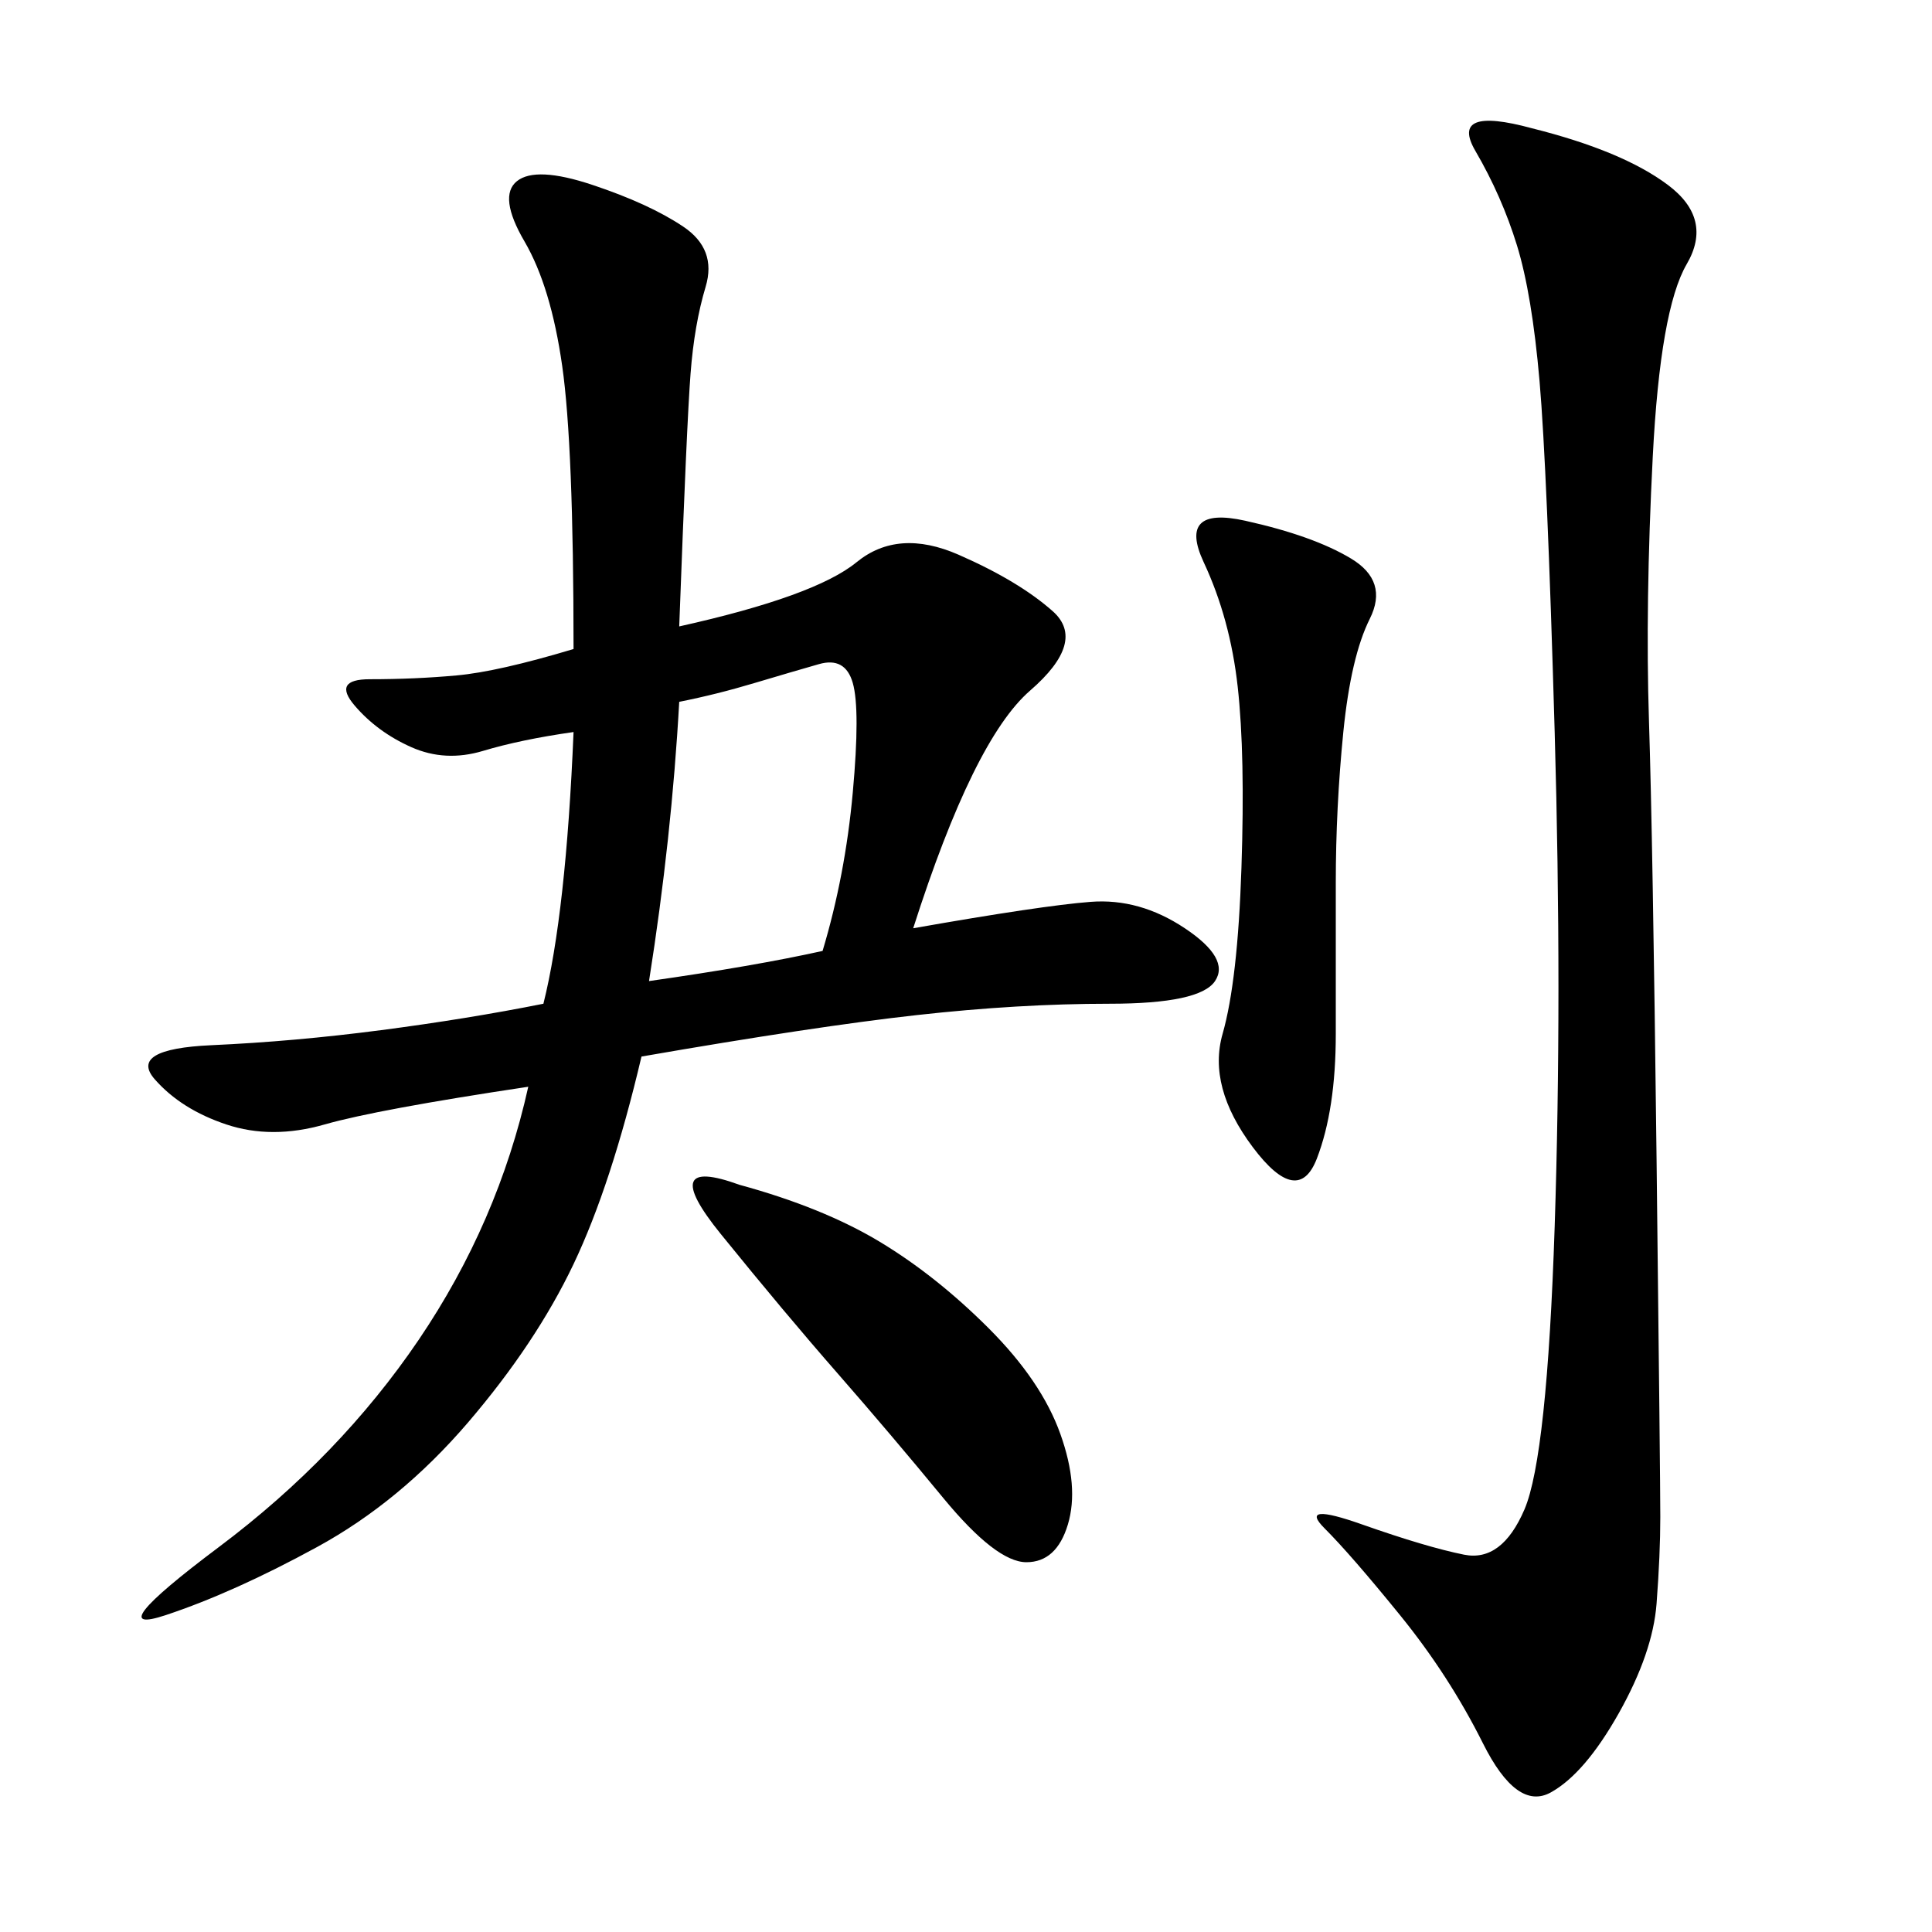 <svg xmlns="http://www.w3.org/2000/svg" xmlns:xlink="http://www.w3.org/1999/xlink" width="300" height="300"><path d="M105.47 97.27Q126.56 92.58 133.01 87.30Q139.45 82.03 148.83 86.13Q158.20 90.23 163.48 94.92Q168.75 99.61 159.96 107.23Q151.17 114.84 141.80 144.14L141.80 144.14Q161.72 140.63 169.34 140.04Q176.95 139.45 183.98 144.14Q191.02 148.83 188.67 152.34Q186.33 155.86 172.27 155.86L172.27 155.86Q158.20 155.86 142.38 157.62Q126.56 159.38 99.61 164.06L99.61 164.06Q94.92 183.98 89.06 196.29Q83.20 208.59 72.66 220.90Q62.11 233.20 49.22 240.23Q36.33 247.27 25.78 250.78Q15.23 254.30 33.98 240.23Q52.73 226.17 65.04 208.01Q77.34 189.84 82.03 168.75L82.03 168.75Q58.59 172.27 50.39 174.61Q42.19 176.95 35.16 174.61Q28.13 172.27 24.02 167.58Q19.92 162.89 32.81 162.30Q45.70 161.72 59.18 159.96Q72.66 158.20 84.38 155.86L84.38 155.86Q87.89 141.80 89.06 113.67L89.06 113.67Q80.86 114.84 75 116.60Q69.14 118.36 63.87 116.02Q58.59 113.67 55.08 109.57Q51.56 105.47 57.42 105.47L57.42 105.47Q64.45 105.47 70.90 104.88Q77.34 104.30 89.06 100.78L89.06 100.78Q89.06 69.14 87.30 56.84Q85.55 44.53 81.45 37.50Q77.34 30.47 80.27 28.13Q83.20 25.78 91.99 28.71Q100.78 31.64 106.05 35.16Q111.33 38.67 109.57 44.53Q107.81 50.39 107.23 58.01Q106.64 65.63 105.47 97.27L105.47 97.27ZM237.89 19.92Q251.95 23.44 258.98 28.71Q266.02 33.98 261.91 41.02Q257.81 48.05 256.64 70.90Q255.47 93.75 256.05 111.91Q256.64 130.08 257.23 179.88Q257.81 229.69 257.81 235.55L257.81 235.55Q257.81 241.41 257.23 249.02Q256.64 256.64 251.37 266.02Q246.09 275.39 240.82 278.32Q235.55 281.25 230.27 270.70Q225 260.16 217.38 250.78Q209.77 241.41 205.66 237.30Q201.56 233.20 211.52 236.72Q221.48 240.23 227.34 241.41Q233.20 242.58 236.72 234.38Q240.23 226.17 241.41 190.43Q242.58 154.69 241.41 113.67Q240.23 72.66 239.06 59.18Q237.89 45.70 235.55 38.09Q233.20 30.47 229.10 23.44Q225 16.41 237.89 19.92L237.89 19.92ZM193.36 80.86Q203.91 83.20 209.77 86.72Q215.63 90.23 212.70 96.09Q209.77 101.95 208.59 113.67Q207.42 125.39 207.42 137.11L207.42 137.11L207.42 160.55Q207.42 172.27 204.49 179.88Q201.56 187.50 194.53 178.13Q187.50 168.75 189.84 160.55Q192.19 152.34 192.77 134.77Q193.36 117.19 192.19 106.64Q191.02 96.09 186.91 87.30Q182.81 78.52 193.36 80.86L193.36 80.86ZM114.84 183.98Q127.73 187.50 136.52 192.77Q145.31 198.05 153.52 206.25Q161.72 214.45 164.65 222.66Q167.58 230.86 165.82 236.72Q164.06 242.58 159.38 242.58L159.38 242.58Q154.69 242.58 146.48 232.62Q138.28 222.66 130.08 213.28Q121.88 203.91 111.91 191.60Q101.95 179.30 114.84 183.98L114.84 183.98ZM105.47 108.98Q104.30 130.08 100.78 152.34L100.78 152.34Q117.19 150 127.73 147.66L127.73 147.66Q131.25 135.94 132.42 123.05Q133.59 110.16 132.42 106.05Q131.25 101.95 127.15 103.13Q123.05 104.30 117.19 106.05Q111.33 107.81 105.47 108.98L105.47 108.98Z"/></svg>